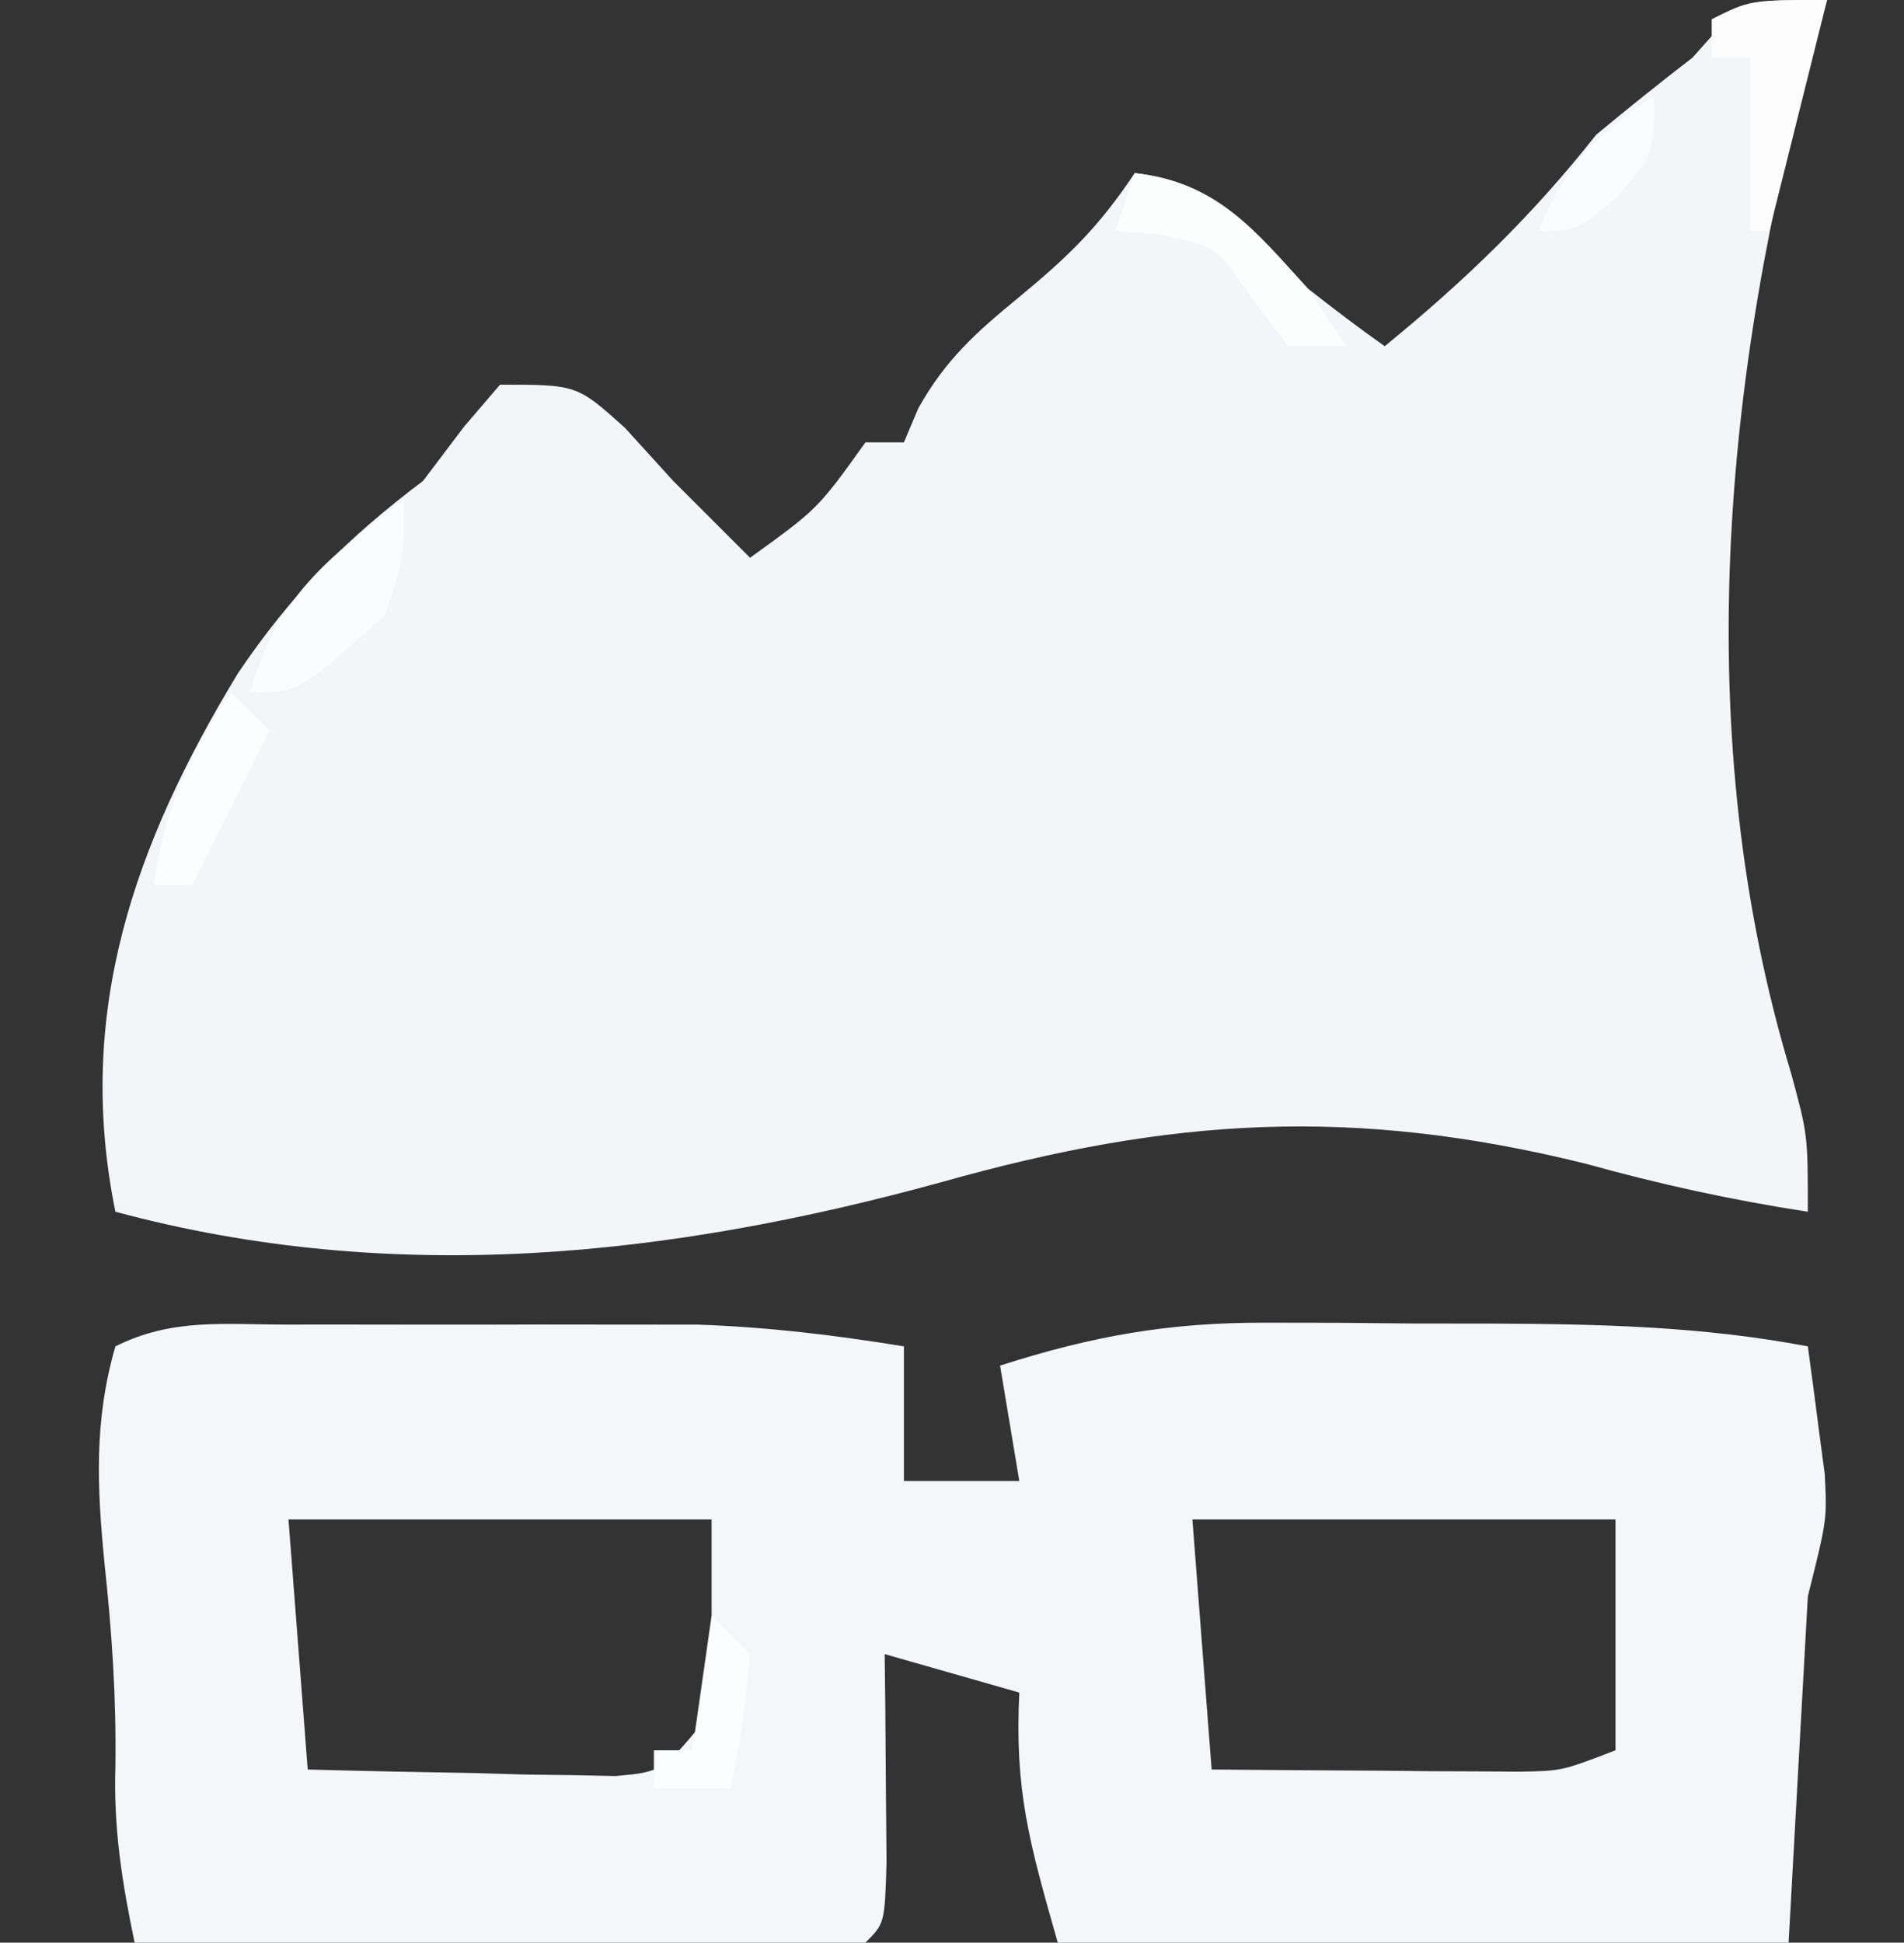 <?xml version="1.0" encoding="UTF-8"?>
<svg version="1.1" xmlns="http://www.w3.org/2000/svg" width="99" height="101">
<rect width="100%" height="100%" fill="#333333" stroke="none"/>
<path d="M0 0 C-0.193 0.646 -0.387 1.292 -0.586 1.957 C-5.435 19.505 -7.169 38.268 -1.875 55.785 C-1 59 -1 59 -1 63 C-4.946 62.396 -8.718 61.569 -12.562 60.5 C-24.667 57.507 -34.153 58.112 -45.999 61.449 C-60.238 65.368 -74.568 66.886 -89 63 C-91.105 52.651 -88.028 43.908 -82.625 35 C-79.803 30.83 -76.993 28.017 -73 25 C-71.948 23.608 -71.948 23.608 -70.875 22.188 C-70.256 21.466 -69.638 20.744 -69 20 C-65 20 -65 20 -62.5 22.25 C-61.675 23.157 -60.85 24.065 -60 25 C-59.237 25.763 -58.474 26.526 -57.688 27.312 C-57.131 27.869 -56.574 28.426 -56 29 C-52.476 26.454 -52.476 26.454 -50 23 C-49.34 23 -48.68 23 -48 23 C-47.752 22.413 -47.505 21.827 -47.25 21.223 C-45.816 18.673 -44.253 17.289 -42 15.438 C-39.442 13.326 -37.867 11.8 -36 9 C-31.727 9.475 -29.865 11.992 -27 15 C-25.688 16.028 -24.363 17.041 -23 18 C-18.835 14.595 -15.343 11.235 -12 7 C-10.357 5.638 -8.692 4.301 -7 3 C-6.484 2.422 -5.969 1.845 -5.438 1.25 C-4 0 -4 0 0 0 Z " fill="#F4F5F9" transform="translate(95,0)"/>
<path d="M0 0 C0.691 -0.001 1.382 -0.002 2.093 -0.003 C3.559 -0.004 5.024 -0.002 6.489 0.002 C8.712 0.008 10.935 0.003 13.158 -0.004 C14.585 -0.003 16.011 -0.002 17.438 0 C18.729 0.001 20.02 0.002 21.35 0.003 C25.016 0.132 28.437 0.545 32.051 1.133 C32.051 3.443 32.051 5.753 32.051 8.133 C34.031 8.133 36.011 8.133 38.051 8.133 C37.556 5.163 37.556 5.163 37.051 2.133 C41.822 0.603 45.809 -0.116 50.867 -0.098 C52.126 -0.096 53.385 -0.094 54.682 -0.092 C55.979 -0.08 57.277 -0.067 58.613 -0.055 C59.915 -0.054 61.216 -0.053 62.557 -0.053 C68.185 -0.027 73.508 0.082 79.051 1.133 C79.247 2.548 79.433 3.965 79.613 5.383 C79.77 6.566 79.77 6.566 79.93 7.773 C80.051 10.133 80.051 10.133 79.051 14.133 C78.721 20.073 78.391 26.013 78.051 32.133 C65.511 32.133 52.971 32.133 40.051 32.133 C38.56 26.917 37.803 24.205 38.051 19.133 C35.741 18.473 33.431 17.813 31.051 17.133 C31.062 18.132 31.074 19.131 31.086 20.16 C31.095 21.451 31.104 22.741 31.113 24.07 C31.125 25.358 31.136 26.646 31.148 27.973 C31.051 31.133 31.051 31.133 30.051 32.133 C27.239 32.221 24.452 32.248 21.641 32.23 C20.799 32.229 19.957 32.228 19.089 32.226 C16.389 32.221 13.689 32.208 10.988 32.195 C9.162 32.19 7.336 32.186 5.51 32.182 C1.023 32.171 -3.463 32.153 -7.949 32.133 C-8.604 29.003 -9.046 26.205 -8.949 23.008 C-8.896 19.438 -9.13 15.995 -9.512 12.445 C-9.901 8.481 -10.073 5.014 -8.949 1.133 C-5.984 -0.35 -3.305 0.003 0 0 Z M0.051 10.133 C0.381 14.423 0.711 18.713 1.051 23.133 C3.989 23.214 6.925 23.273 9.863 23.32 C10.697 23.345 11.53 23.371 12.389 23.396 C13.191 23.406 13.994 23.416 14.82 23.426 C15.559 23.441 16.297 23.457 17.058 23.473 C19.51 23.252 19.51 23.252 22.051 20.133 C22.051 16.833 22.051 13.533 22.051 10.133 C14.791 10.133 7.531 10.133 0.051 10.133 Z M47.051 10.133 C47.381 14.423 47.711 18.713 48.051 23.133 C50.988 23.16 53.926 23.18 56.863 23.195 C57.697 23.204 58.53 23.212 59.389 23.221 C60.592 23.226 60.592 23.226 61.82 23.23 C62.559 23.236 63.297 23.241 64.058 23.246 C66.261 23.208 66.261 23.208 69.051 22.133 C69.051 18.173 69.051 14.213 69.051 10.133 C61.791 10.133 54.531 10.133 47.051 10.133 Z " fill="#F4F6F9" transform="translate(14.949,68.867)"/>
<path d="M0 0 C0 3 0 3 -1 6 C-5.457 10 -5.457 10 -8 10 C-6.568 4.989 -4.016 3.055 0 0 Z " fill="#FAFCFD" transform="translate(21,26)"/>
<path d="M0 0 C4.263 0.474 6.215 2.922 9 6 C9.99 7.485 9.99 7.485 11 9 C10.01 9 9.02 9 8 9 C7.381 8.196 6.763 7.391 6.125 6.562 C4.227 3.789 4.227 3.789 1.25 3.188 C0.136 3.095 0.136 3.095 -1 3 C-0.67 2.01 -0.34 1.02 0 0 Z " fill="#FCFDFD" transform="translate(59,9)"/>
<path d="M0 0 C-0.99 3.96 -1.98 7.92 -3 12 C-3.33 12 -3.66 12 -4 12 C-4 9.03 -4 6.06 -4 3 C-4.66 3 -5.32 3 -6 3 C-6 2.34 -6 1.68 -6 1 C-4 0 -4 0 0 0 Z " fill="#FDFDFE" transform="translate(95,0)"/>
<path d="M0 0 C0.66 0.66 1.32 1.32 2 2 C0.68 4.64 -0.64 7.28 -2 10 C-2.66 10 -3.32 10 -4 10 C-3.435 6.042 -2.191 3.334 0 0 Z " fill="#FCFDFE" transform="translate(12,36)"/>
<path d="M0 0 C0.66 0.66 1.32 1.32 2 2 C1.625 5.625 1.625 5.625 1 9 C-0.32 9 -1.64 9 -3 9 C-3 8.34 -3 7.68 -3 7 C-2.34 7 -1.68 7 -1 7 C-0.67 4.69 -0.34 2.38 0 0 Z " fill="#FCFDFE" transform="translate(37,84)"/>
<path d="M0 0 C0 3 0 3 -1.875 5.188 C-4 7 -4 7 -6 7 C-4.607 3.633 -3.021 2.014 0 0 Z " fill="#FBFCFD" transform="translate(86,5)"/>
</svg>
